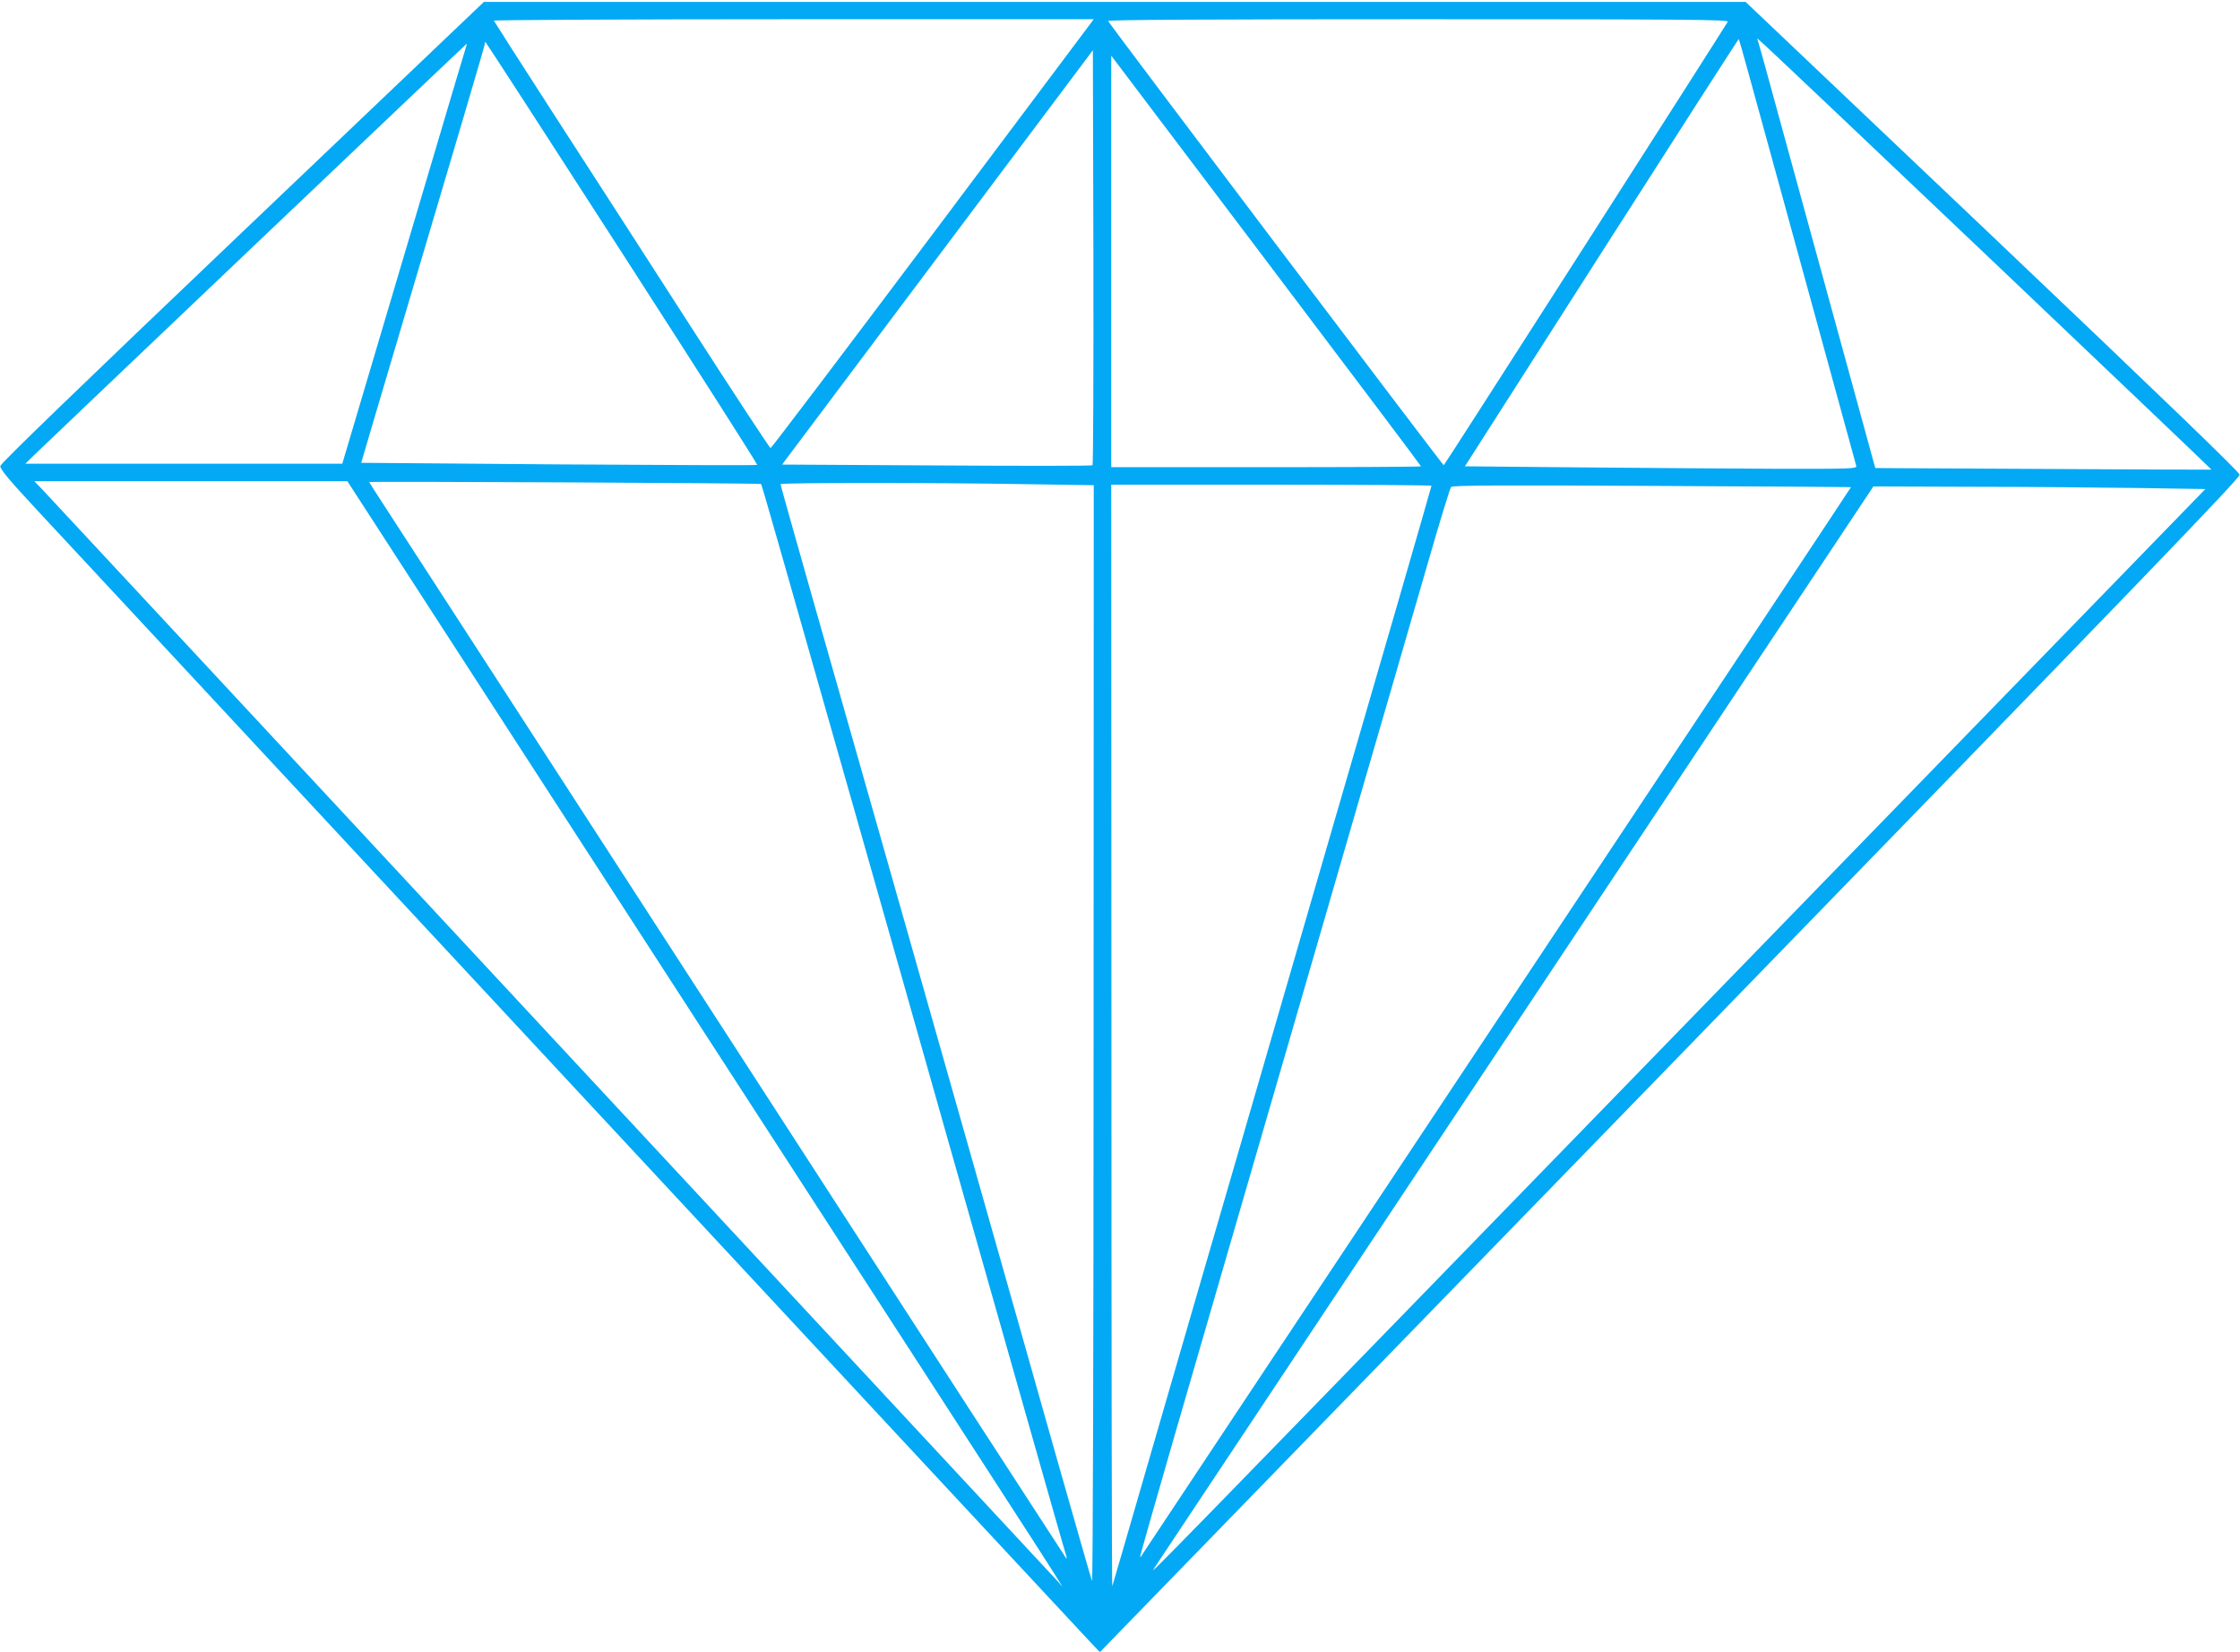 <?xml version="1.0" standalone="no"?>
<!DOCTYPE svg PUBLIC "-//W3C//DTD SVG 20010904//EN"
 "http://www.w3.org/TR/2001/REC-SVG-20010904/DTD/svg10.dtd">
<svg version="1.0" xmlns="http://www.w3.org/2000/svg"
 width="1280pt" height="944pt" viewBox="0 0 1280 944"
 preserveAspectRatio="xMidYMid meet">
<g transform="translate(0,944) scale(0.1,-0.1)"
fill="#03a9f4" stroke="none">
<path d="M1385 8114 c-934 -890 -1381 -1322 -1383 -1337 -2 -18 46 -76 220
-263 123 -132 1506 -1619 3073 -3304 1568 -1686 2882 -3098 2920 -3138 l70
-74 72 74 c39 40 1505 1549 3257 3352 2611 2687 3186 3284 3184 3303 -2 16
-437 435 -1413 1363 l-1410 1339 -3605 0 -3605 0 -1380 -1315z m3946 -10
c-506 -674 -923 -1225 -928 -1225 -4 0 -212 316 -461 703 -249 387 -602 935
-785 1217 -183 283 -333 519 -335 523 -2 4 768 8 1712 8 l1716 0 -919 -1226z
m4542 1212 c-29 -51 -1619 -2535 -1623 -2535 -6 0 -1914 2525 -1918 2539 -3 7
589 10 1773 10 1536 0 1775 -2 1768 -14z m112 -271 c26 -93 110 -399 187 -680
124 -454 423 -1542 435 -1587 5 -17 -22 -18 -473 -17 -264 1 -768 5 -1121 8
l-642 6 781 1222 c430 673 783 1222 784 1220 1 -1 23 -78 49 -172z m1404
-1099 c688 -654 1250 -1190 1248 -1190 -1 -1 -434 1 -961 4 l-960 5 -7 25
c-33 122 -573 2087 -610 2225 -17 61 -36 132 -44 158 l-14 48 48 -43 c27 -24
612 -578 1300 -1232z m-7834 48 c427 -663 775 -1208 772 -1211 -3 -3 -514 -1
-1134 3 l-1129 9 81 275 c498 1678 625 2108 625 2118 0 7 2 12 4 12 2 0 354
-543 781 -1206z m-890 1184 c-3 -7 -88 -294 -190 -638 -102 -344 -260 -878
-352 -1187 l-167 -563 -905 0 -906 0 50 49 c80 78 2469 2351 2472 2351 1 0 0
-6 -2 -12z m3578 -2397 c-5 -4 -405 -4 -891 -1 l-883 5 888 1184 888 1184 3
-1183 c1 -651 -1 -1186 -5 -1189z m1877 -6 c0 -3 -398 -5 -885 -5 l-885 0 0
1176 0 1176 885 -1171 c487 -644 885 -1173 885 -1176z m-4133 -3178 c2345
-3622 2093 -3230 2055 -3192 -16 17 -1315 1414 -2887 3105 -1572 1691 -2881
3099 -2909 3128 l-50 52 894 0 895 0 2002 -3093z m362 3077 c4 -3 147 -505
546 -1909 147 -517 384 -1352 526 -1855 143 -503 350 -1232 460 -1620 110
-388 204 -718 210 -735 5 -16 6 -25 1 -20 -5 6 -877 1351 -1937 2990 -1061
1639 -1955 3020 -1987 3068 -32 49 -58 90 -58 92 0 5 2233 -6 2239 -11z m1509
-1 l392 -6 -1 -3141 c0 -1772 -4 -3132 -9 -3121 -5 11 -96 331 -204 710 -107
380 -322 1136 -476 1680 -155 545 -389 1370 -521 1835 -132 465 -317 1113
-410 1441 -93 327 -169 598 -169 602 0 9 887 9 1398 0z m2322 -9 c0 -5 -352
-1222 -570 -1969 -43 -148 -169 -583 -280 -965 -111 -382 -237 -816 -280 -965
-91 -311 -219 -753 -495 -1705 -107 -371 -197 -679 -199 -685 -3 -5 -5 1409
-5 3143 l-1 3152 915 0 c503 0 915 -3 915 -6z m2397 -8 c1 -1 -907 -1370
-2018 -3041 -1111 -1672 -2025 -3048 -2031 -3058 -5 -10 -11 -17 -13 -15 -2 2
89 320 201 708 113 388 259 892 325 1120 190 654 270 929 379 1305 56 193 141
487 190 655 49 168 134 463 190 655 99 339 133 458 370 1275 61 212 116 390
122 397 7 9 272 11 1146 6 625 -3 1138 -6 1139 -7z m1642 -5 l383 -6 -2837
-2920 c-3265 -3359 -3195 -3288 -3170 -3248 11 17 940 1415 2065 3107 l2045
3076 565 -2 c311 0 738 -4 949 -7z"/>
</g>
</svg>
